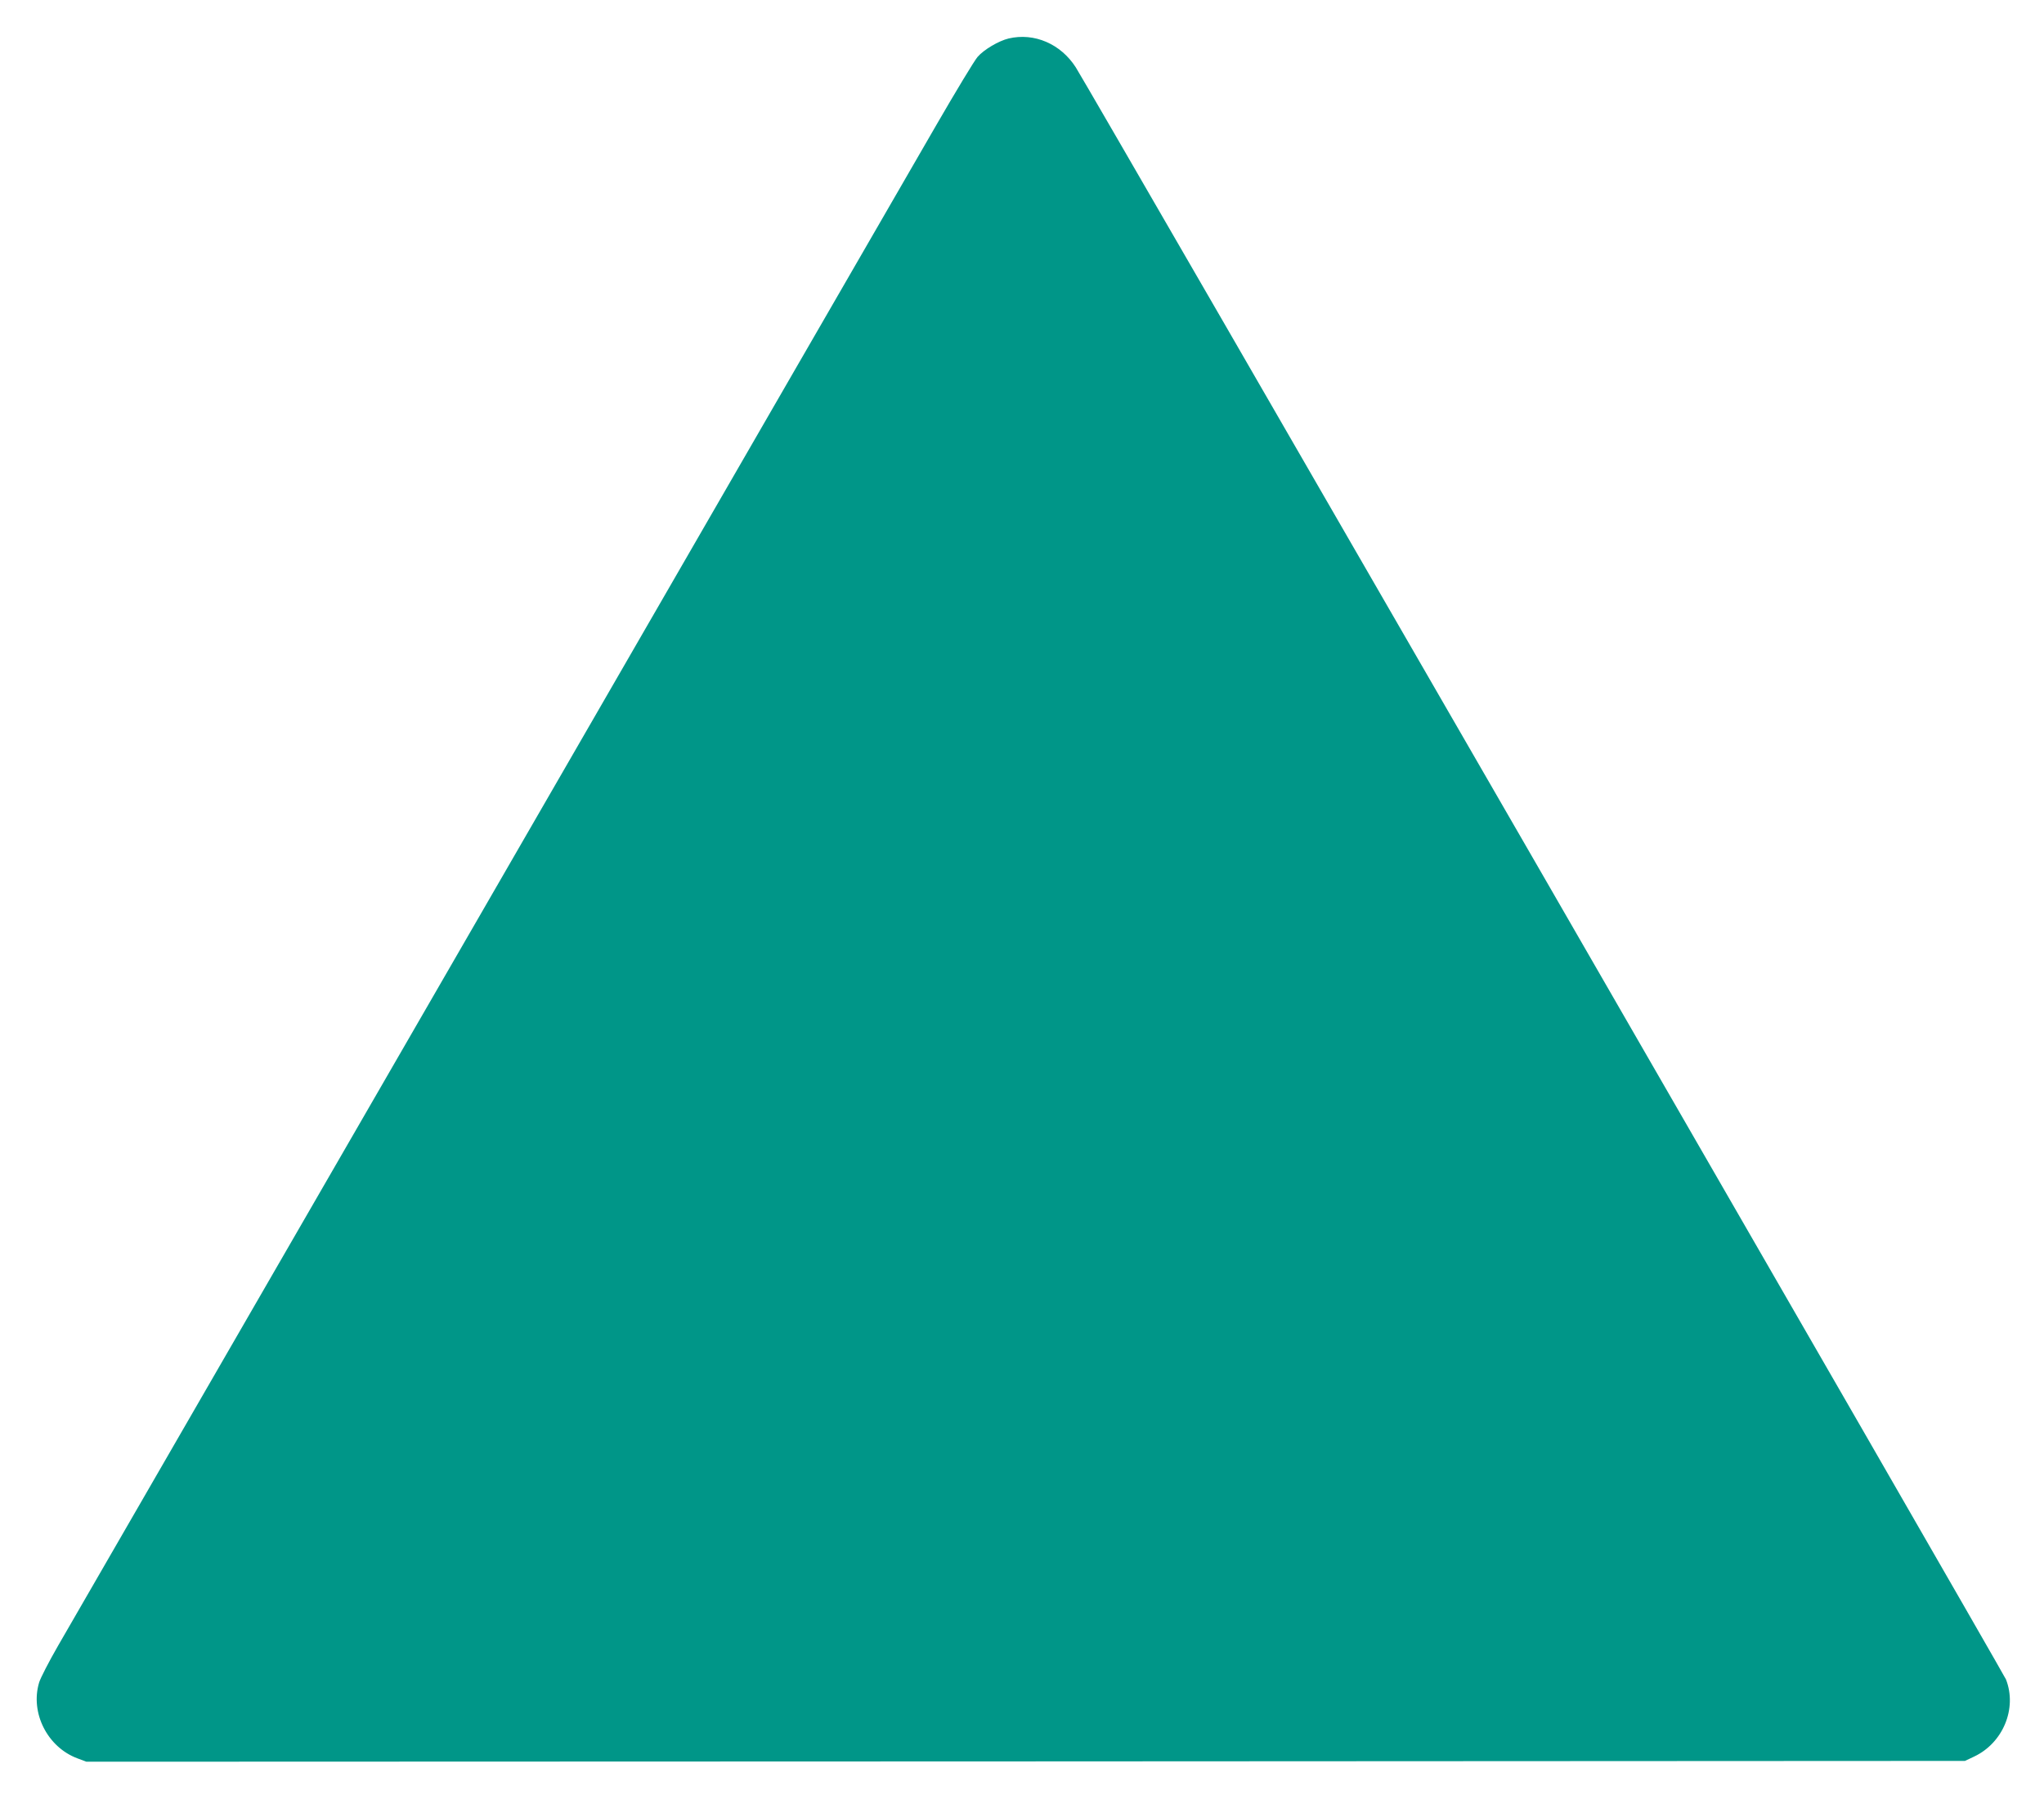 <?xml version="1.0" standalone="no"?>
<!DOCTYPE svg PUBLIC "-//W3C//DTD SVG 20010904//EN"
 "http://www.w3.org/TR/2001/REC-SVG-20010904/DTD/svg10.dtd">
<svg version="1.0" xmlns="http://www.w3.org/2000/svg"
 width="1280pt" height="1124pt" viewBox="0 0 1280 1124"
 preserveAspectRatio="xMidYMid meet">
<g transform="translate(0,1124) scale(0.1,-0.1)"
fill="#009688" stroke="none">
<path d="M6316 10999 c-62 -15 -154 -69 -194 -115 -20 -23 -136 -215 -258
-426 -122 -210 -1386 -2399 -2809 -4863 -1424 -2464 -2635 -4561 -2692 -4660
-57 -99 -110 -202 -118 -229 -57 -190 52 -405 240 -475 l56 -21 5882 2 5882 3
57 27 c181 85 271 301 200 483 -16 40 -5749 9975 -5825 10093 -94 147 -260
219 -421 181z"/>
</g>
</svg>
